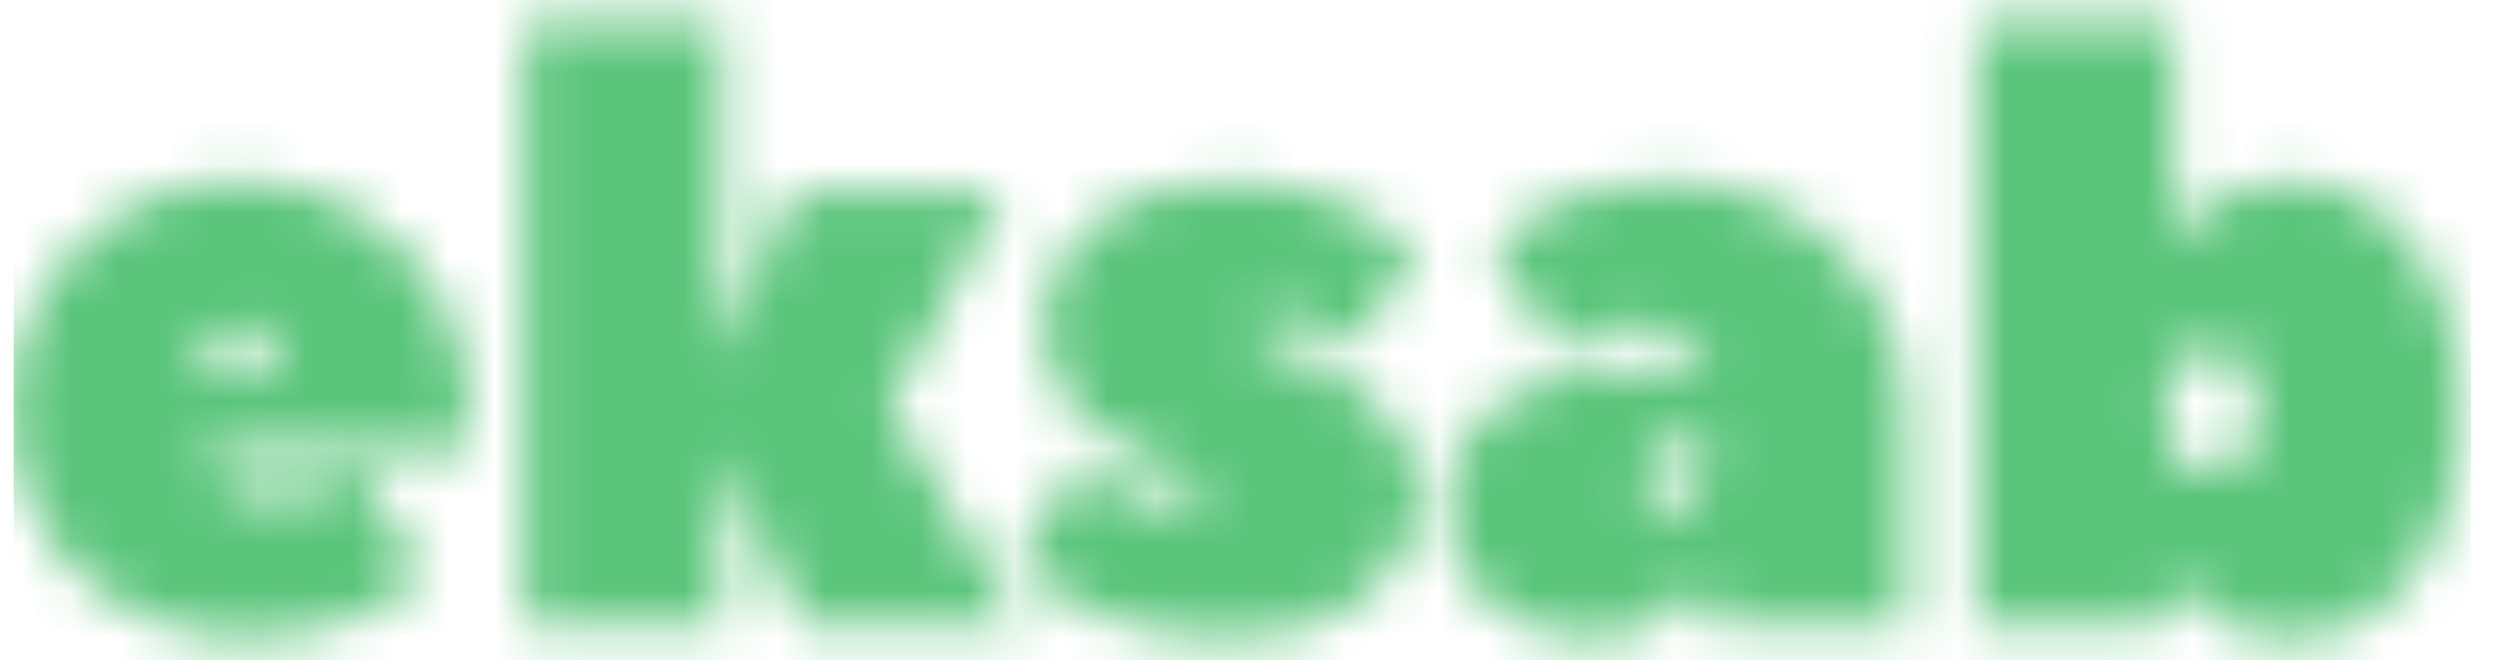 <svg width="53" height="14" viewBox="0 0 53 14" fill="none" xmlns="http://www.w3.org/2000/svg">
<mask id="mask0_18_2552" style="mask-type:alpha" maskUnits="userSpaceOnUse" x="0" y="0" width="53" height="14">
<path d="M5.078 3.831C5.749 3.831 6.38 3.958 6.97 4.213C7.561 4.468 8.076 4.815 8.516 5.255C8.956 5.695 9.303 6.21 9.558 6.8C9.812 7.391 9.94 8.022 9.94 8.693V9.561H4.383C4.429 9.747 4.516 9.909 4.643 10.047C4.748 10.175 4.904 10.285 5.112 10.377C5.321 10.47 5.598 10.516 5.946 10.516C6.166 10.516 6.368 10.482 6.554 10.412C6.75 10.343 6.918 10.262 7.057 10.169C7.219 10.065 7.37 9.949 7.509 9.822L8.985 12.166C8.73 12.421 8.417 12.652 8.047 12.861C7.734 13.034 7.352 13.191 6.901 13.329C6.449 13.48 5.928 13.555 5.338 13.555C4.597 13.555 3.914 13.428 3.289 13.173C2.664 12.918 2.12 12.571 1.657 12.131C1.205 11.691 0.852 11.176 0.597 10.586C0.343 9.995 0.215 9.364 0.215 8.693C0.215 8.022 0.343 7.391 0.597 6.8C0.852 6.21 1.199 5.695 1.639 5.255C2.079 4.815 2.594 4.468 3.185 4.213C3.775 3.958 4.406 3.831 5.078 3.831ZM5.859 7.912C5.859 7.564 5.784 7.304 5.633 7.13C5.483 6.957 5.297 6.87 5.078 6.87C4.858 6.87 4.672 6.957 4.522 7.13C4.371 7.304 4.296 7.564 4.296 7.912H5.859Z" fill="white"/>
<path d="M18.854 8.606L21.632 13.295H17.03L15.294 9.648V13.295H11.127V0.445H15.294V7.564L16.77 4.091H21.285L18.854 8.606Z" fill="white"/>
<path d="M30.011 10.516C30.011 10.933 29.924 11.327 29.751 11.697C29.577 12.056 29.317 12.374 28.969 12.652C28.634 12.93 28.211 13.15 27.702 13.312C27.192 13.474 26.602 13.555 25.93 13.555C25.201 13.555 24.57 13.468 24.038 13.295C23.505 13.133 23.054 12.947 22.683 12.739C22.255 12.496 21.89 12.218 21.589 11.905L22.892 9.822C23.065 9.984 23.262 10.129 23.482 10.256C23.679 10.372 23.905 10.476 24.159 10.568C24.425 10.649 24.727 10.69 25.062 10.69C25.19 10.69 25.294 10.655 25.375 10.586C25.456 10.516 25.496 10.435 25.496 10.343C25.496 10.262 25.41 10.181 25.236 10.1C25.074 10.019 24.865 9.926 24.611 9.822C24.368 9.718 24.096 9.596 23.795 9.457C23.505 9.307 23.233 9.121 22.979 8.901C22.735 8.67 22.527 8.392 22.353 8.068C22.191 7.732 22.11 7.333 22.11 6.87C22.11 6.453 22.197 6.065 22.371 5.706C22.544 5.336 22.799 5.012 23.135 4.734C23.482 4.456 23.91 4.236 24.42 4.074C24.929 3.912 25.52 3.831 26.191 3.831C26.781 3.831 27.308 3.912 27.771 4.074C28.246 4.225 28.651 4.392 28.987 4.578C29.369 4.786 29.71 5.029 30.011 5.307L28.709 7.391C28.57 7.263 28.414 7.148 28.24 7.043C28.09 6.951 27.91 6.87 27.702 6.8C27.505 6.731 27.291 6.696 27.059 6.696C26.932 6.696 26.828 6.731 26.747 6.8C26.666 6.87 26.625 6.951 26.625 7.043C26.625 7.136 26.706 7.223 26.868 7.304C27.042 7.373 27.25 7.46 27.493 7.564C27.748 7.669 28.02 7.796 28.309 7.946C28.61 8.085 28.883 8.271 29.126 8.502C29.38 8.722 29.589 9 29.751 9.336C29.924 9.66 30.011 10.053 30.011 10.516Z" fill="white"/>
<path d="M35.267 3.831C36.008 3.831 36.691 3.958 37.316 4.213C37.941 4.468 38.479 4.815 38.931 5.255C39.394 5.695 39.752 6.21 40.007 6.8C40.262 7.391 40.389 8.022 40.389 8.693V13.295H36.395L36.048 12.253C35.898 12.496 35.718 12.716 35.51 12.913C35.325 13.075 35.087 13.22 34.798 13.347C34.52 13.486 34.184 13.555 33.791 13.555C33.316 13.555 32.882 13.48 32.488 13.329C32.106 13.191 31.776 12.994 31.498 12.739C31.232 12.484 31.024 12.183 30.873 11.836C30.734 11.489 30.665 11.107 30.665 10.69C30.665 10.273 30.74 9.891 30.891 9.544C31.053 9.197 31.302 8.896 31.637 8.641C31.973 8.386 32.401 8.189 32.922 8.051C33.455 7.9 34.092 7.825 34.833 7.825H36.222C36.175 7.651 36.089 7.495 35.961 7.356C35.845 7.229 35.683 7.119 35.475 7.026C35.278 6.922 35.006 6.87 34.659 6.87C34.439 6.87 34.23 6.904 34.034 6.974C33.849 7.043 33.686 7.124 33.547 7.217C33.385 7.321 33.235 7.437 33.096 7.564L31.62 5.22C31.875 4.965 32.187 4.734 32.558 4.526C32.87 4.352 33.252 4.196 33.704 4.057C34.155 3.906 34.676 3.831 35.267 3.831ZM35.353 10.777C35.573 10.777 35.77 10.661 35.944 10.43C36.129 10.198 36.222 9.822 36.222 9.301C35.735 9.301 35.382 9.393 35.162 9.579C34.942 9.764 34.833 9.99 34.833 10.256C34.833 10.383 34.885 10.505 34.989 10.62C35.105 10.725 35.226 10.777 35.353 10.777Z" fill="white"/>
<path d="M52.164 8.693C52.164 9.48 52.06 10.175 51.852 10.777C51.655 11.379 51.389 11.888 51.053 12.305C50.717 12.71 50.33 13.023 49.89 13.243C49.45 13.451 48.992 13.555 48.518 13.555C48.078 13.555 47.702 13.486 47.389 13.347C47.088 13.22 46.839 13.075 46.642 12.913C46.411 12.716 46.226 12.496 46.087 12.253L45.739 13.295H41.919V0.445H46.087V5.133C46.226 4.902 46.411 4.688 46.642 4.491C46.839 4.329 47.088 4.178 47.389 4.039C47.702 3.9 48.078 3.831 48.518 3.831C48.992 3.831 49.45 3.941 49.89 4.161C50.33 4.369 50.717 4.682 51.053 5.099C51.389 5.504 51.655 6.013 51.852 6.627C52.06 7.229 52.164 7.917 52.164 8.693ZM47.823 8.693C47.823 8.253 47.731 7.929 47.545 7.721C47.36 7.501 47.135 7.391 46.868 7.391C46.602 7.391 46.376 7.501 46.191 7.721C46.006 7.929 45.913 8.253 45.913 8.693C45.913 9.133 46.006 9.463 46.191 9.683C46.376 9.891 46.602 9.995 46.868 9.995C47.135 9.995 47.36 9.891 47.545 9.683C47.731 9.463 47.823 9.133 47.823 8.693Z" fill="white"/>
</mask>
<g mask="url(#mask0_18_2552)">
<rect x="0.29" y="-0.348" width="52.094" height="16.744" fill="#5AC57B"/>
</g>
</svg>
